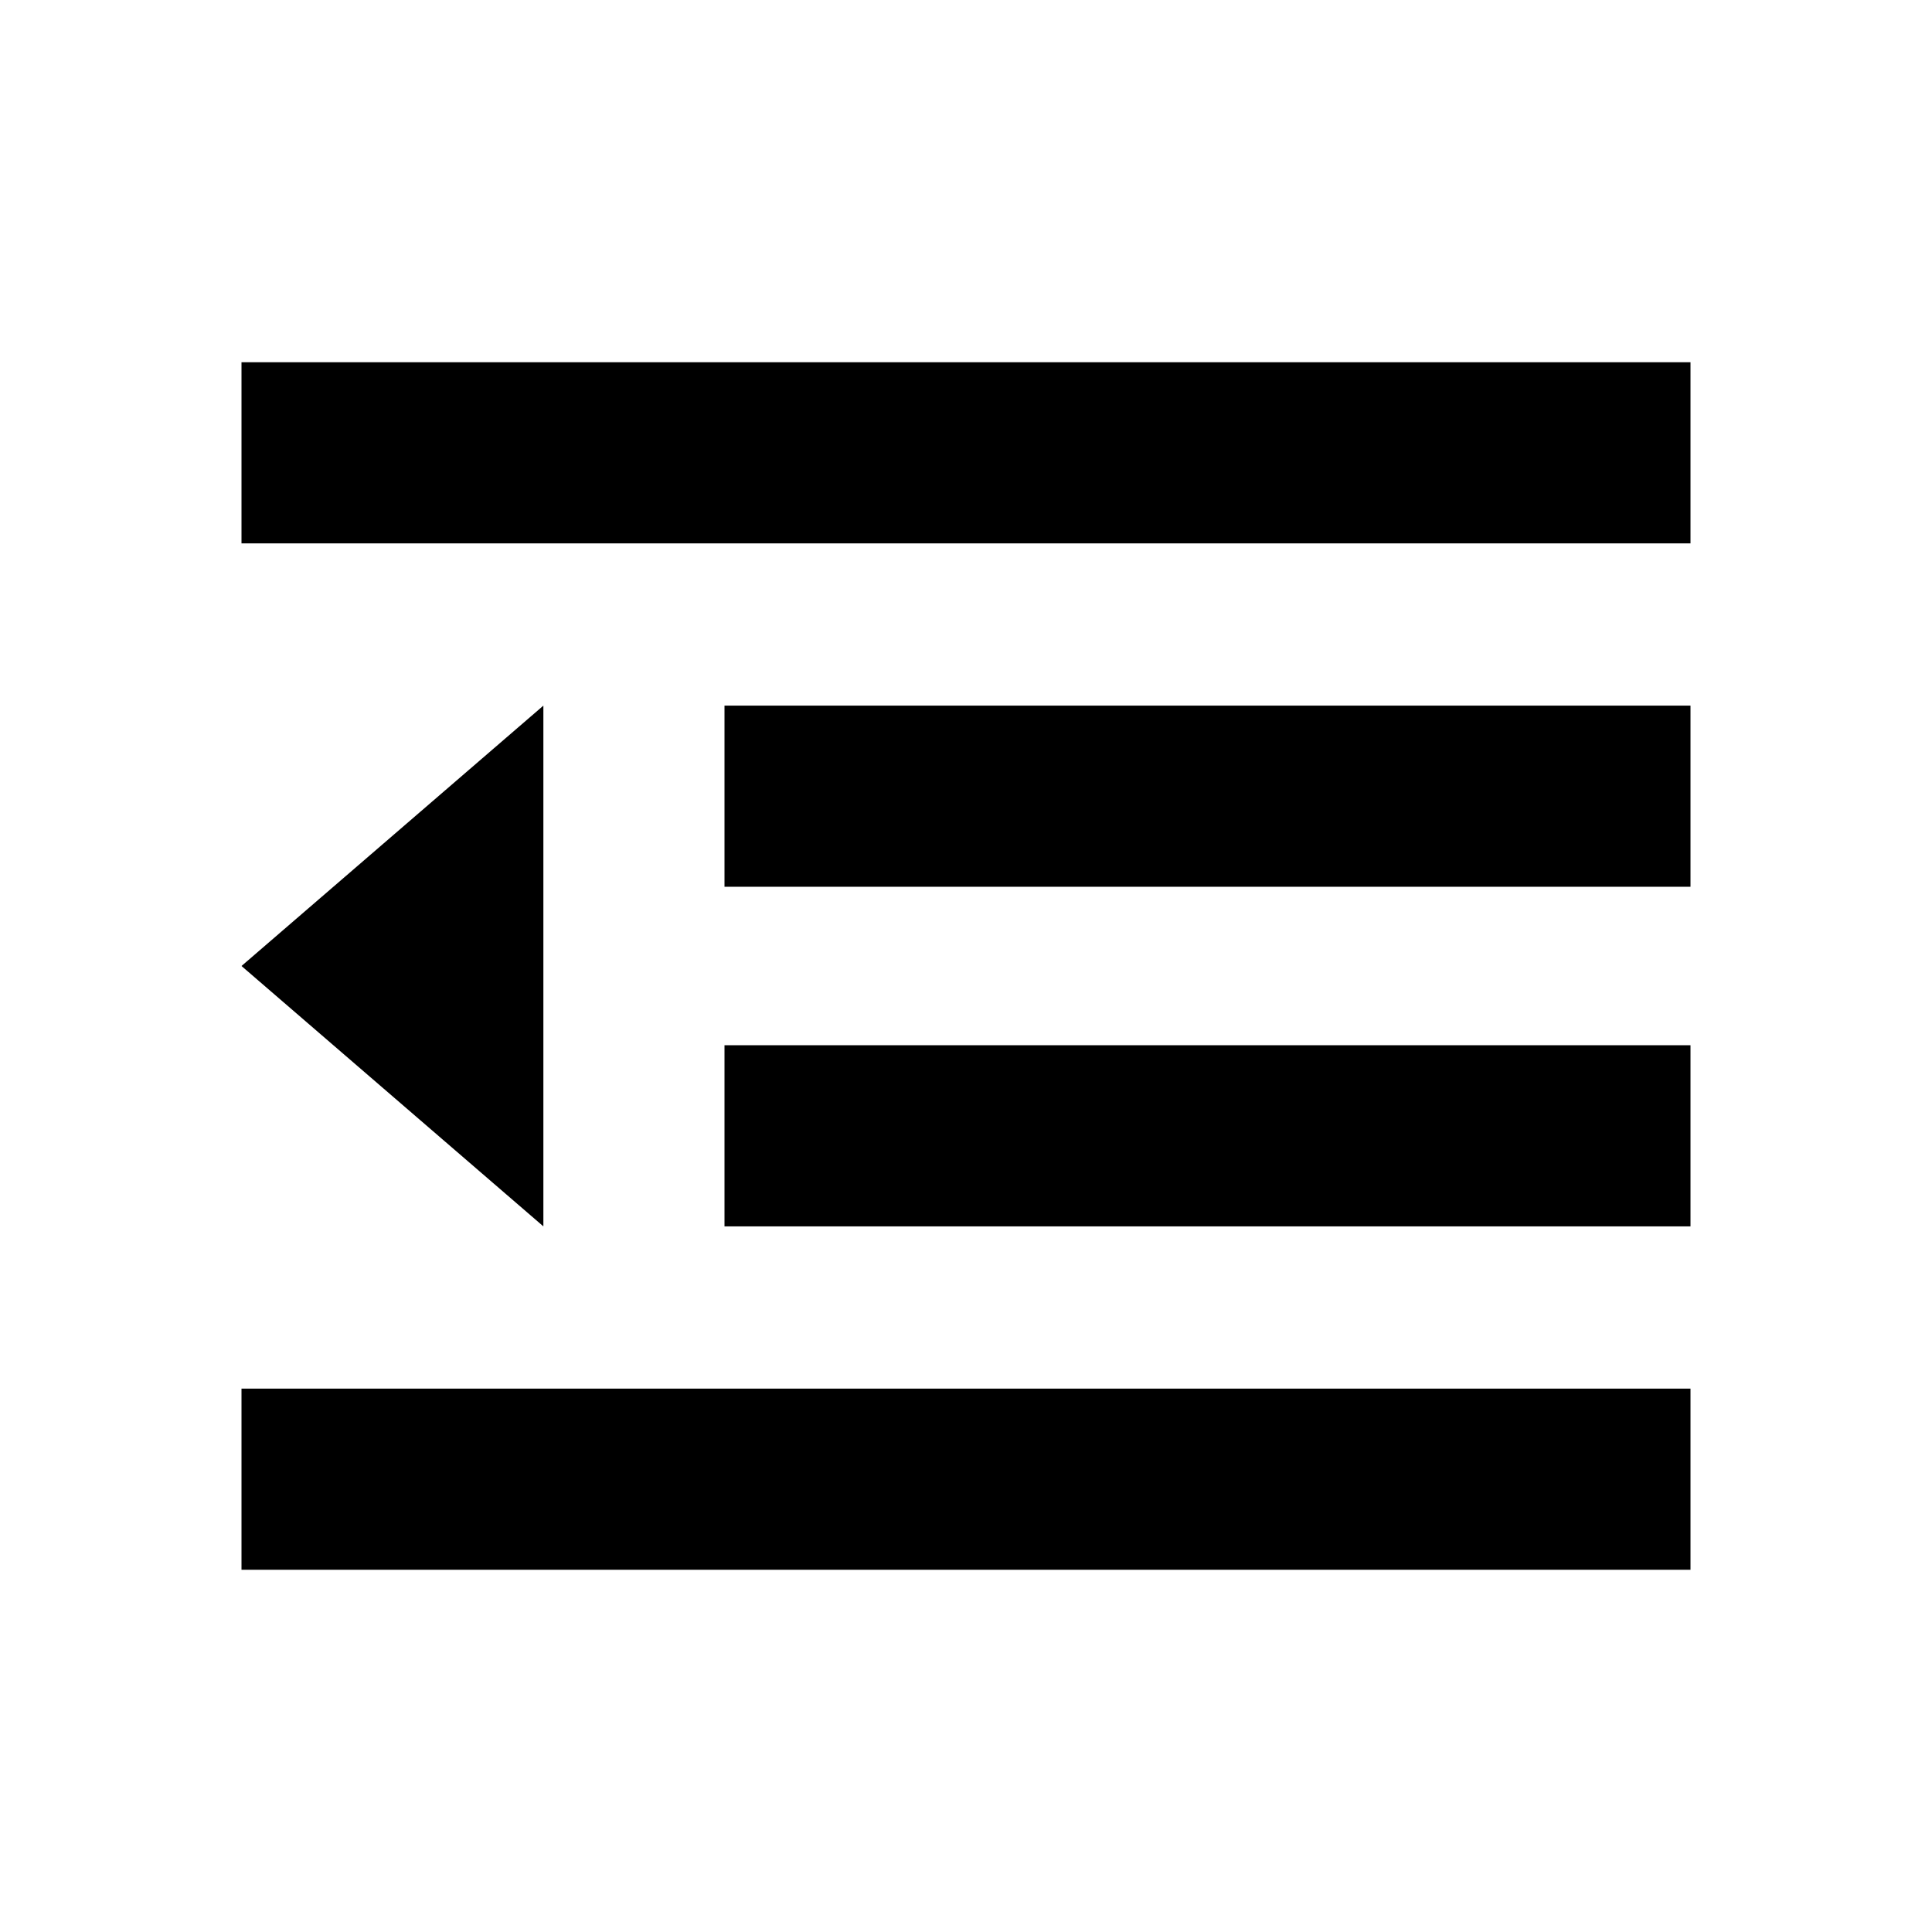 <?xml version="1.0" encoding="utf-8"?>
<svg fill="#000000" width="800px" height="800px" viewBox="0 0 512 512" xmlns="http://www.w3.org/2000/svg" ><title>outdent</title><path d="M64 96L448 96 448 144 64 144 64 96ZM64 256L144 187 144 325 64 256ZM192 187L448 187 448 235 192 235 192 187ZM192 277L448 277 448 325 192 325 192 277ZM64 368L448 368 448 416 64 416 64 368Z" /></svg>
